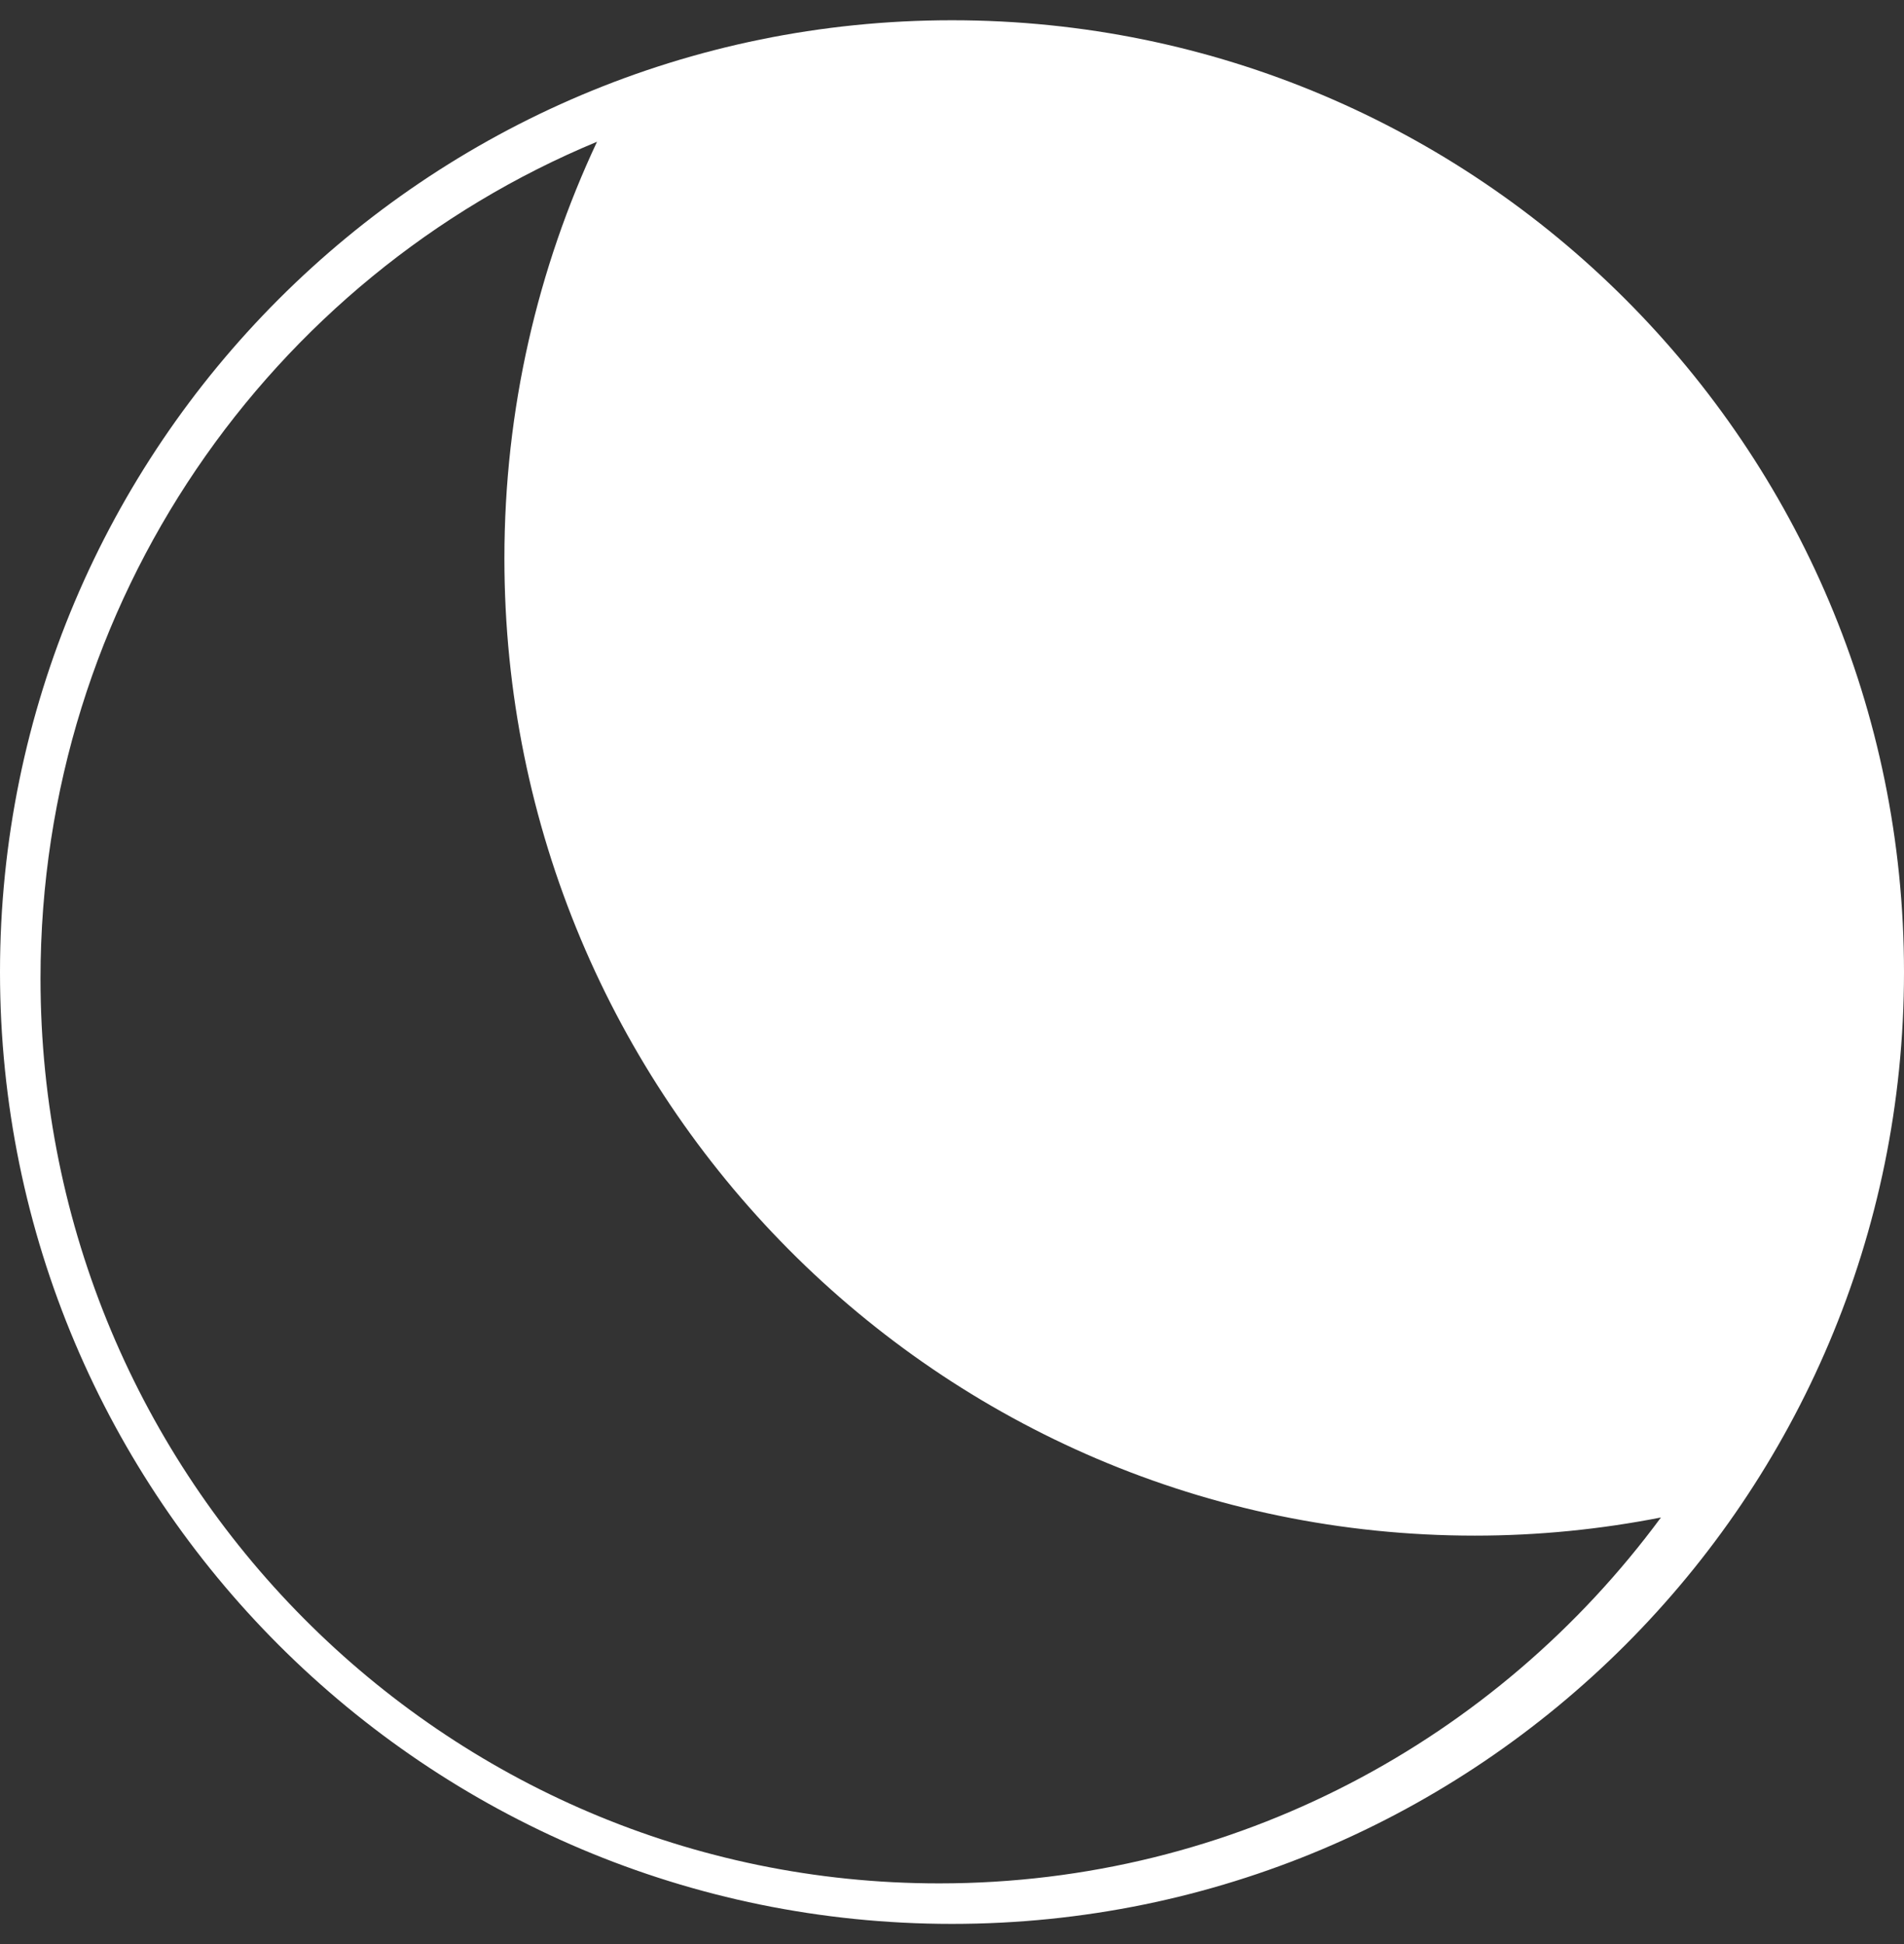 <svg width="47" height="48" viewBox="0 0 47 48" fill="none" xmlns="http://www.w3.org/2000/svg">
<rect x="0" y="0" width="47" height="48" fill="#333333" stroke="none"/>
<path d="M23.5 0.5C36.479 0.5 47 11.021 47 24C47 36.979 36.479 47.5 23.5 47.5C10.521 47.5 0 36.979 0 24C0 11.021 10.521 0.5 23.5 0.5ZM14.737 3.5C6.676 6.844 1 14.834 1 24.159C1 36.498 10.931 46.5 23.182 46.5C30.483 46.5 36.959 42.946 41 37.466C39.514 37.757 37.979 37.914 36.407 37.914C23.176 37.914 12.451 27.112 12.451 13.786C12.451 10.105 13.274 6.62 14.737 3.5Z" fill="white"/>
</svg>
